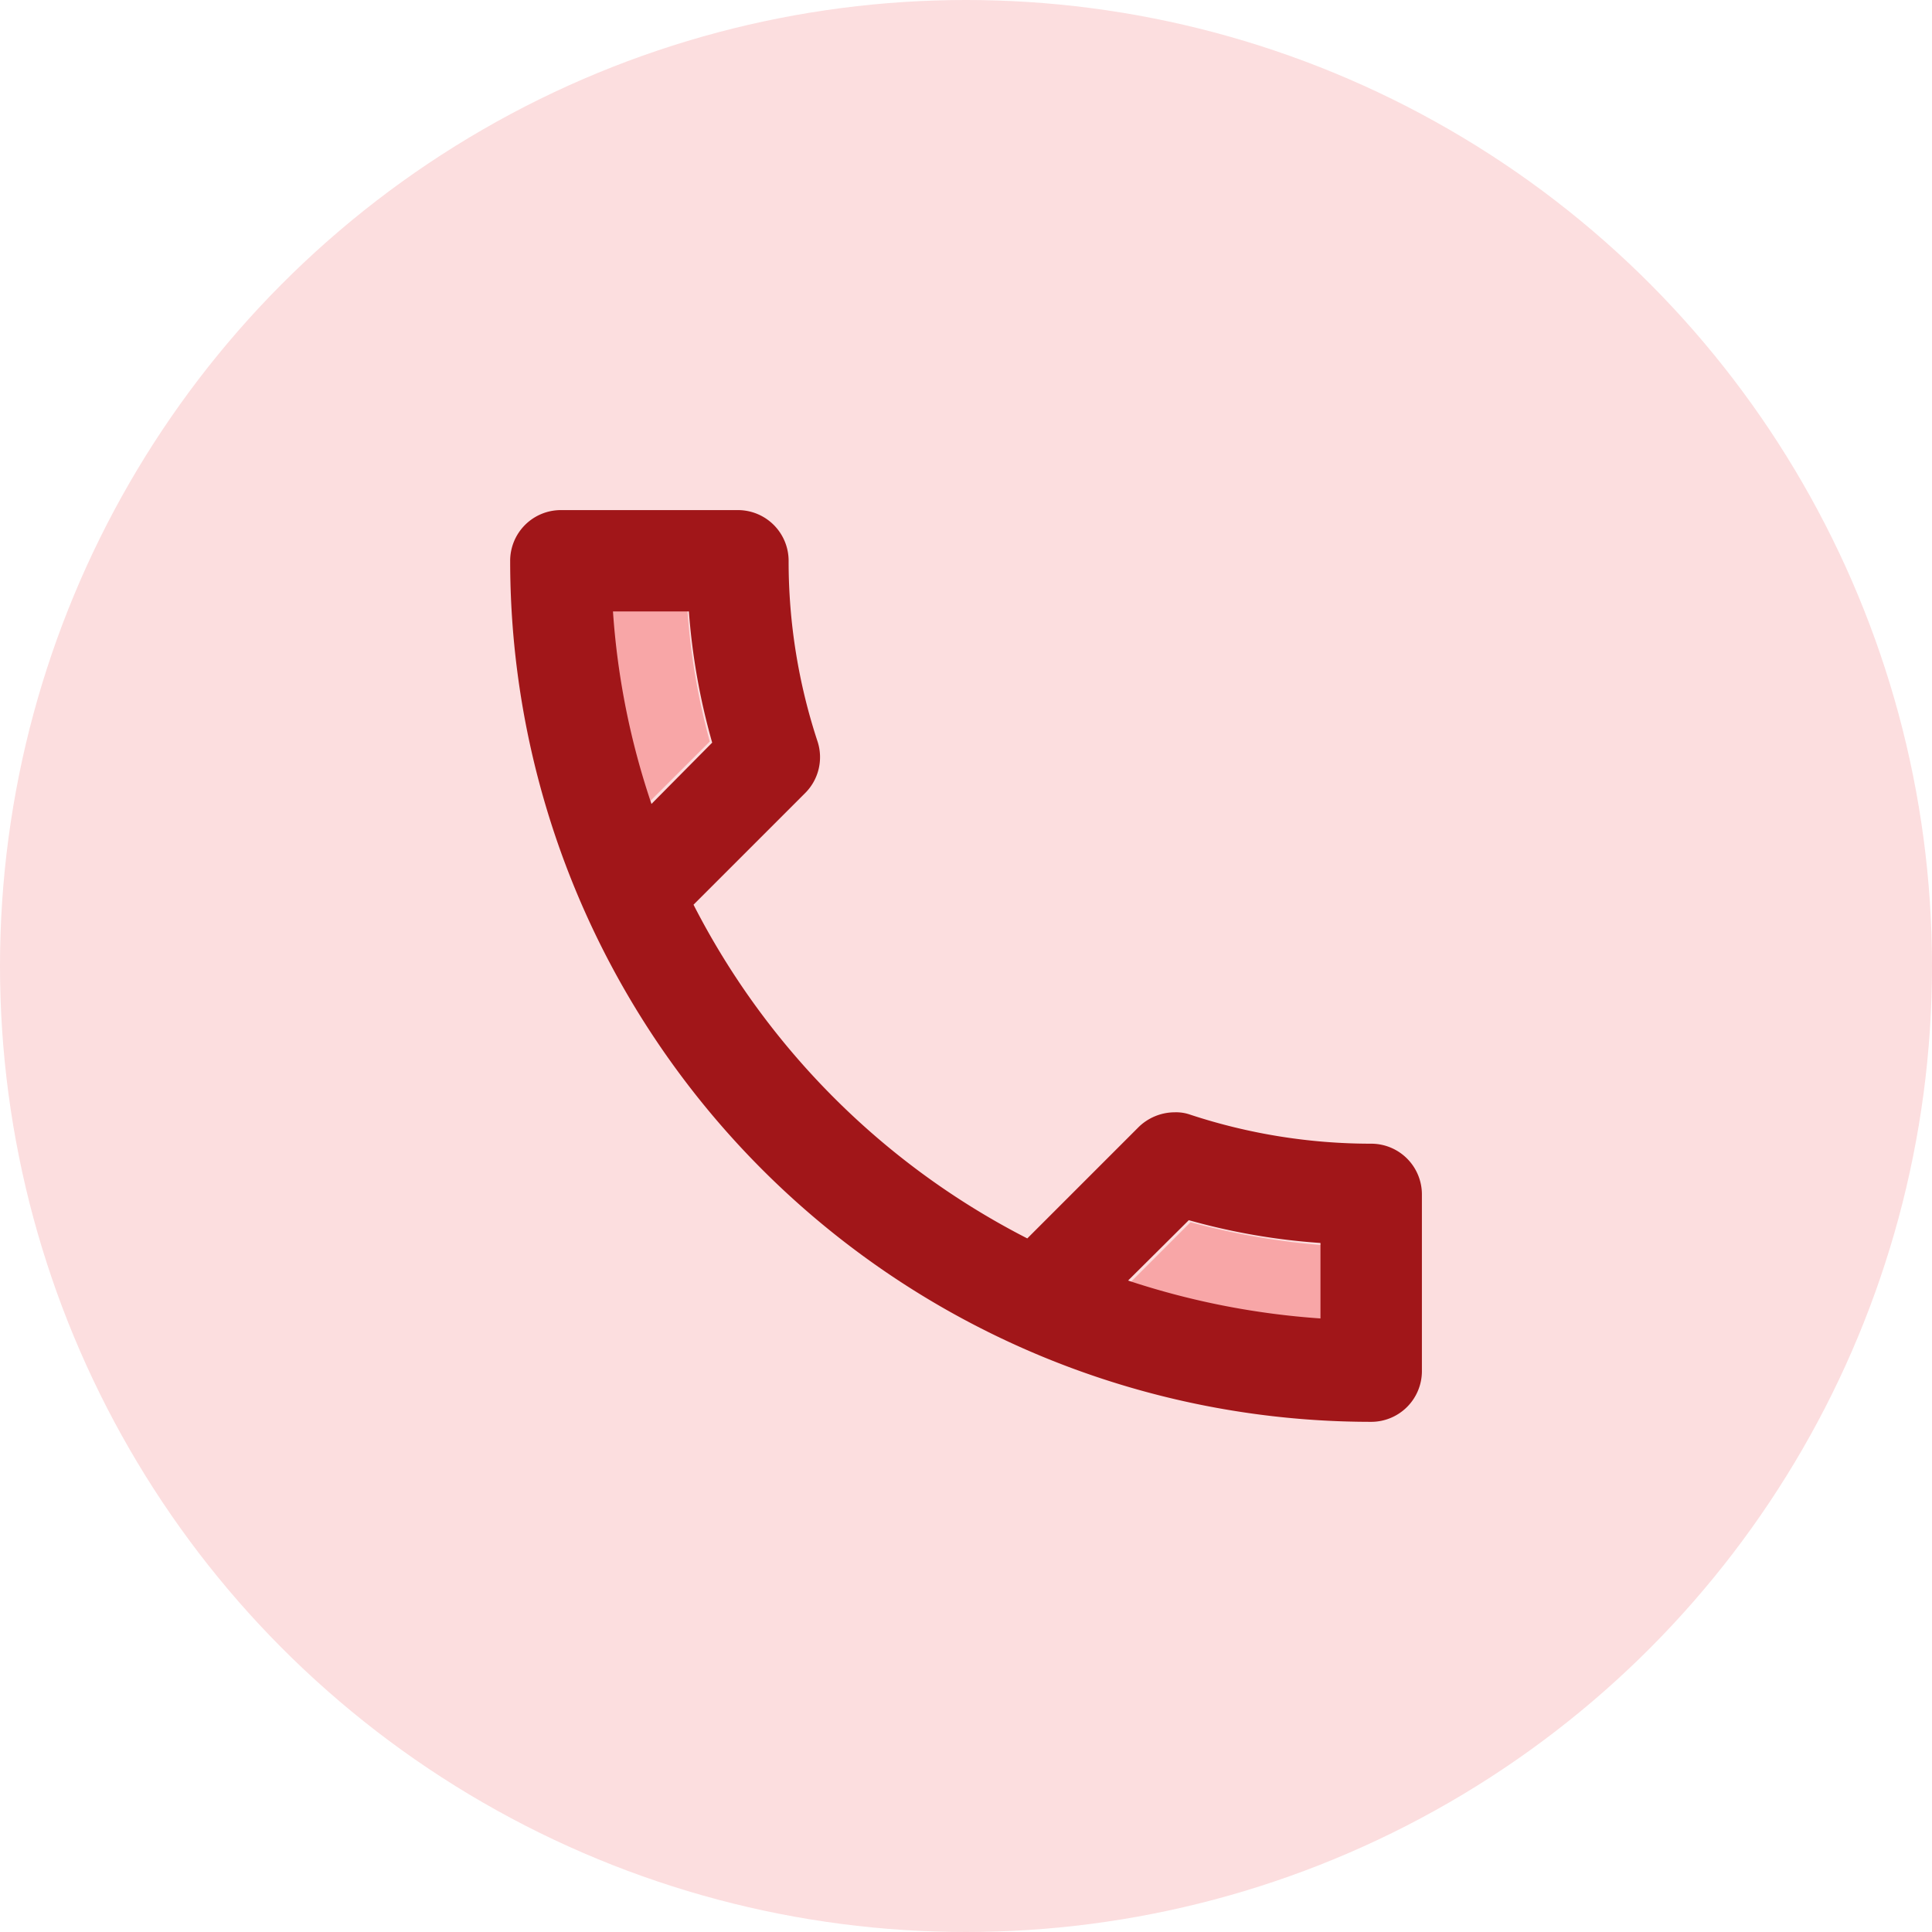 <svg xmlns="http://www.w3.org/2000/svg" width="80" height="80" viewBox="0 0 80 80"><g transform="translate(-443 -490)"><circle cx="40" cy="40" r="40" transform="translate(443 490)" fill="#fcdedf"/><g transform="translate(458 505)"><path d="M0,0H50V50H0Z" fill="none"/><path d="M34.551,31.353a30.193,30.193,0,0,1-5.494-.951l-2.515,2.515a30.589,30.589,0,0,0,8.03,1.585V31.353ZM5.03,5a32.6,32.6,0,0,0,1.585,8.031l2.536-2.536A27.908,27.908,0,0,1,8.221,5H5.03Z" transform="translate(5.24 5.208)" fill="#ed2224" opacity="0.3"/><path d="M15.73,12.584a23.825,23.825,0,0,1-1.2-7.487,2.1,2.1,0,0,0-2.1-2.1H5.1A2.1,2.1,0,0,0,3,5.1,35.65,35.65,0,0,0,38.653,40.75a2.1,2.1,0,0,0,2.1-2.1V31.333a2.1,2.1,0,0,0-2.1-2.1,23.923,23.923,0,0,1-7.487-1.2,1.761,1.761,0,0,0-.65-.1,2.148,2.148,0,0,0-1.489.608l-4.614,4.614A31.77,31.77,0,0,1,10.592,19.337l4.614-4.614a2.1,2.1,0,0,0,.524-2.139ZM31.1,32.4a26.745,26.745,0,0,0,5.453.944v3.125A32.353,32.353,0,0,1,28.586,34.9ZM8.851,15.164A31.435,31.435,0,0,1,7.257,7.194H10.4a27.264,27.264,0,0,0,.965,5.432Z" transform="translate(3.125 3.125)" fill="#a11619"/></g></g></svg>